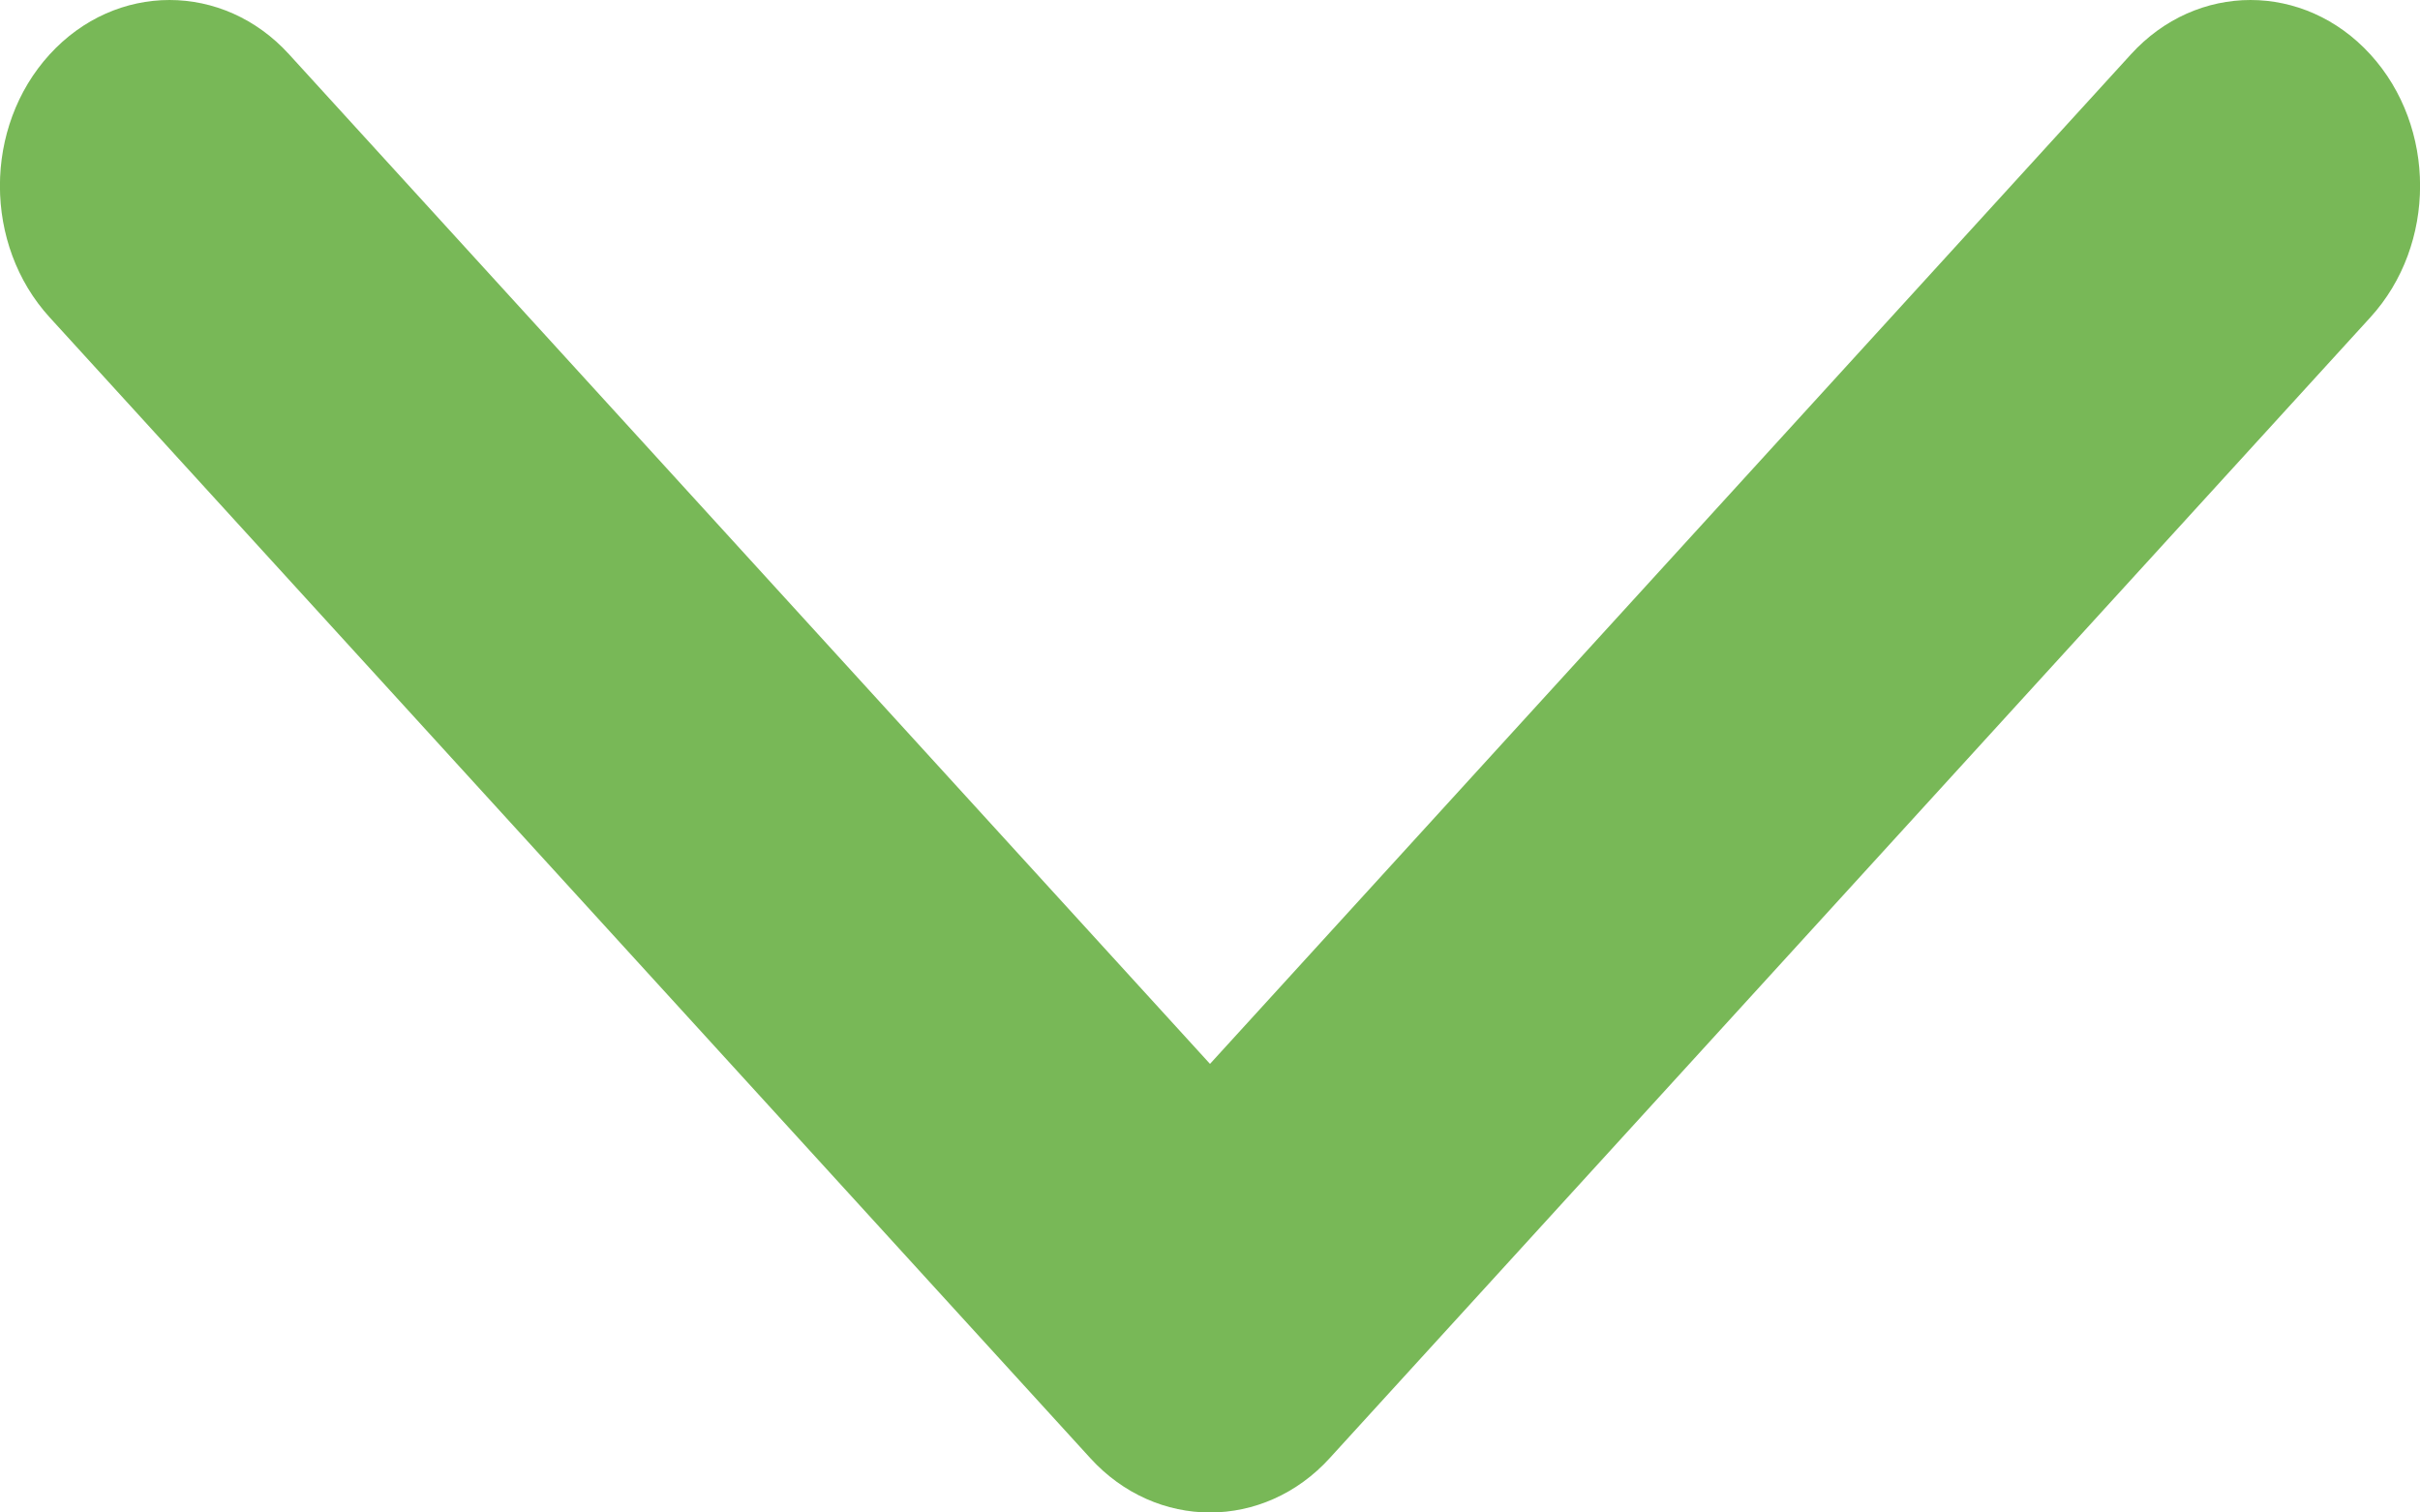 <svg xmlns="http://www.w3.org/2000/svg" width="8" height="5" viewBox="0 0 8 5" fill="none"><path d="M4 5C3.857 5 3.713 4.94 3.604 4.82L0.164 1.049C-0.055 0.809 -0.055 0.42 0.164 0.18C0.383 -0.06 0.738 -0.06 0.956 0.18L4 3.517L7.044 0.18C7.262 -0.06 7.617 -0.06 7.836 0.18C8.055 0.42 8.055 0.809 7.836 1.049L4.396 4.82C4.287 4.94 4.143 5 4 5Z" fill="#78B857"></path></svg>